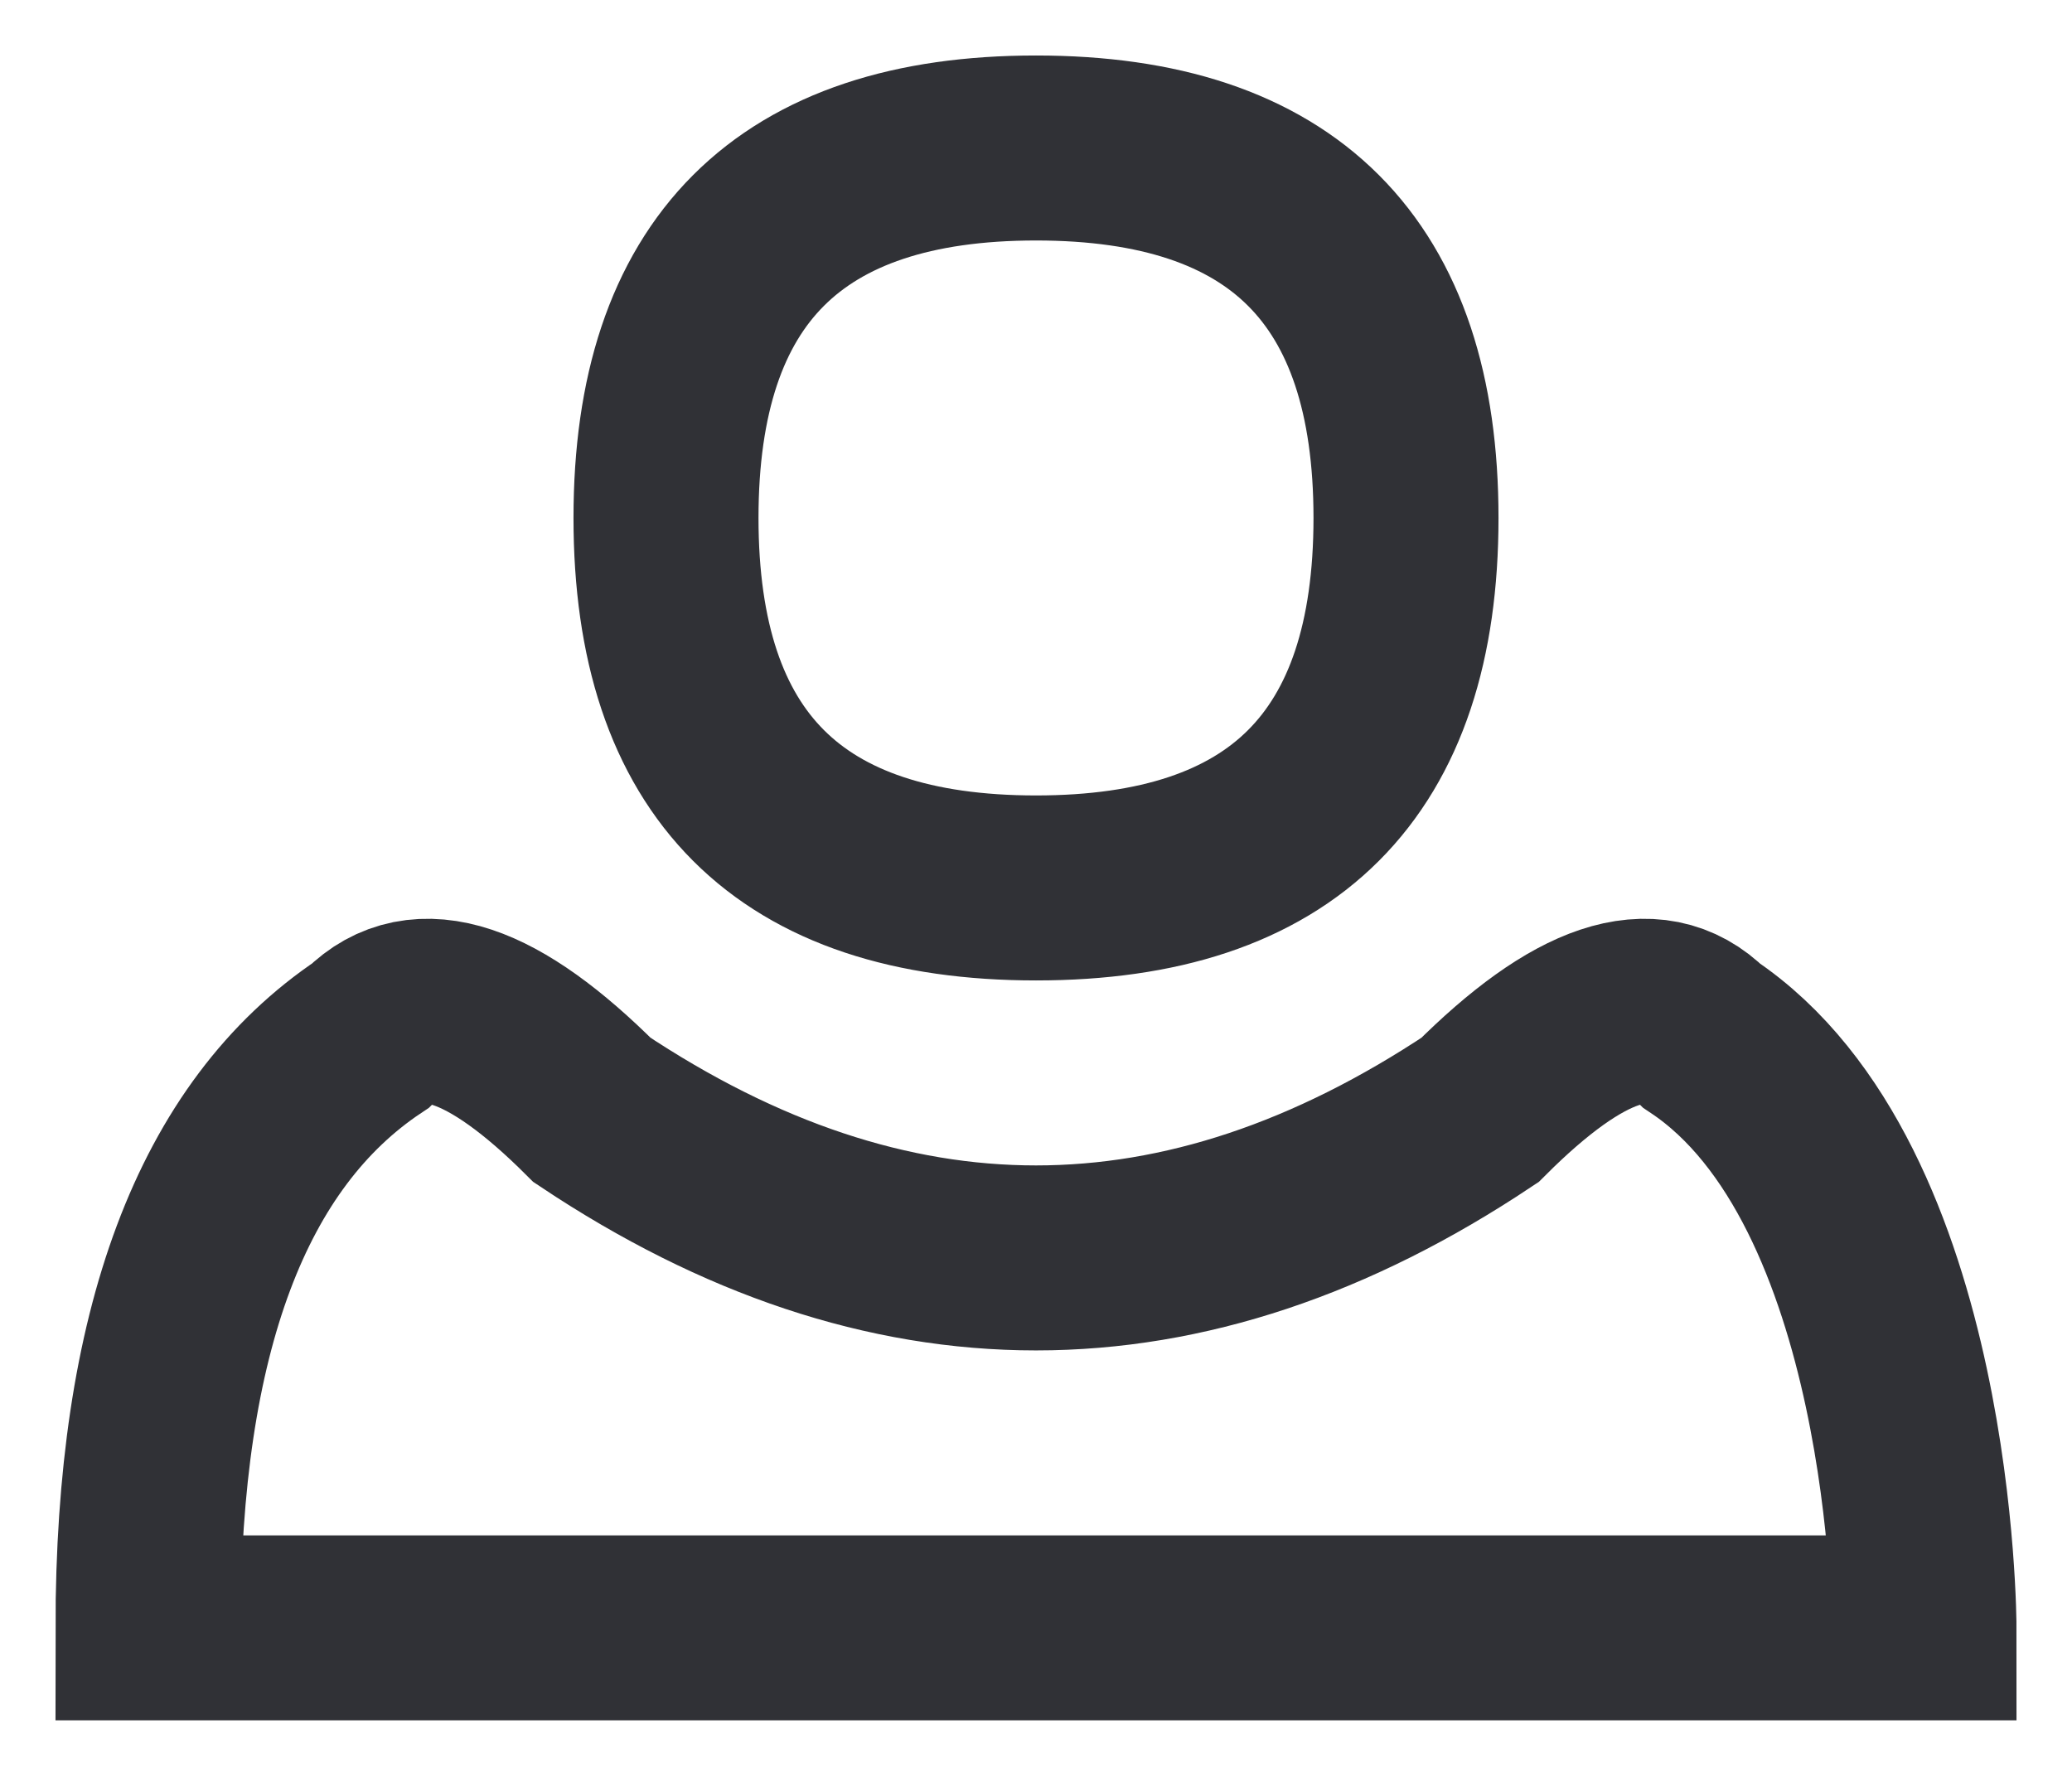 <svg xmlns="http://www.w3.org/2000/svg" viewBox="-2 -1 28 24">
  <path d="M 5 21 L 0 21 Q 0 15 3 13 Q 4 12 6 14 Q 12 18 18 14 Q 20 12 21 13 C 24 15 24 21 24 21 T 5 21 M 12 11 Q 17 11 17 6 Q 17 1 12 1 Q 7 1 7 6 Q 7 11 12 11" stroke="#303136" stroke-width="2.5" fill="none"/>
</svg>